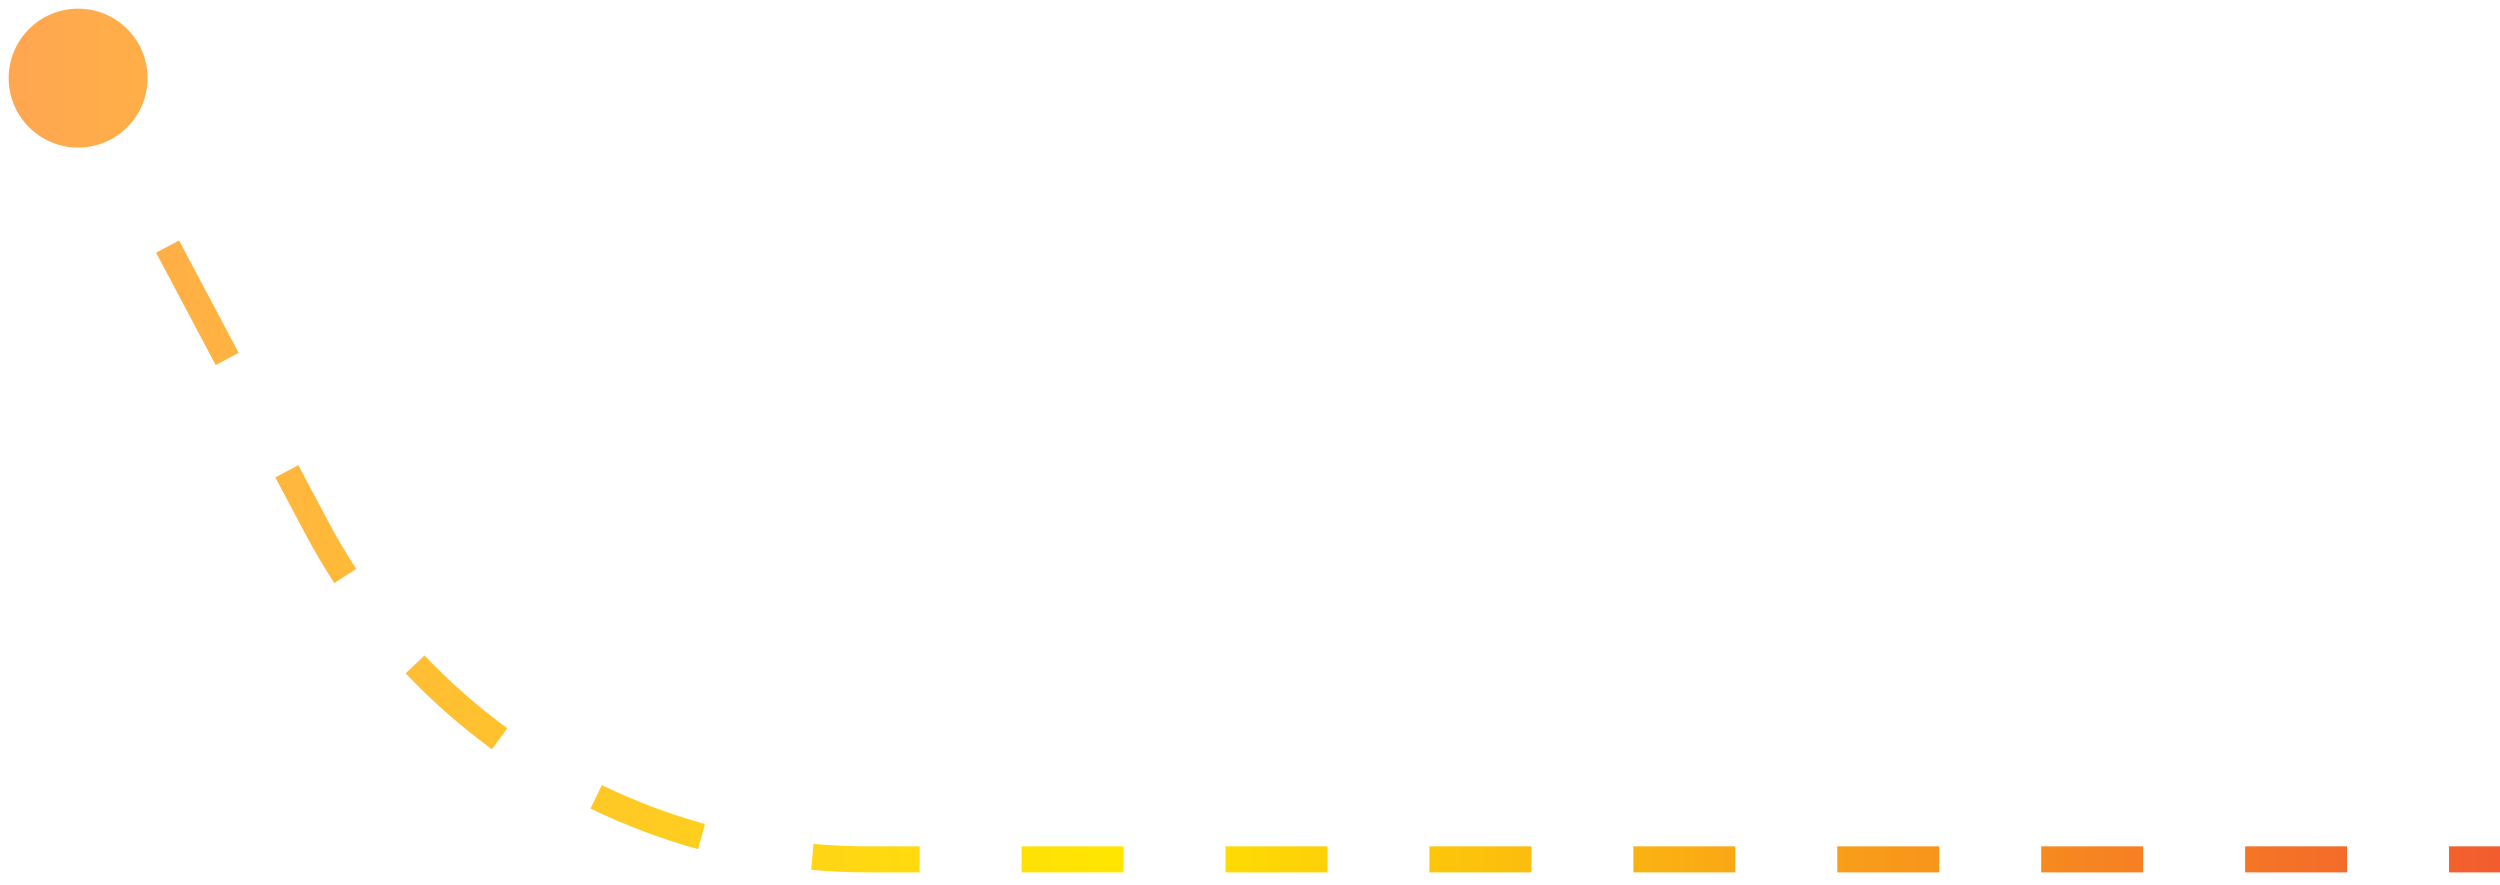 <svg xmlns="http://www.w3.org/2000/svg" width="96" height="34" viewBox="0 0 96 34" fill="none"><path d="M3 0.333C4.473 0.333 5.667 1.527 5.667 3C5.667 4.473 4.473 5.667 3 5.667C1.527 5.667 0.333 4.473 0.333 3C0.333 1.527 1.527 0.333 3 0.333ZM3.442 2.766L4.586 4.922L3.703 5.391L2.558 3.234L3.442 2.766ZM6.876 9.235L9.165 13.549L8.282 14.017L5.993 9.704L6.876 9.235ZM11.455 17.862L12.6 20.018L11.716 20.487L10.572 18.331L11.455 17.862ZM12.6 20.018C12.933 20.647 13.293 21.256 13.677 21.844L12.839 22.391C12.439 21.777 12.064 21.142 11.716 20.487L12.6 20.018ZM16.301 25.168C17.278 26.198 18.343 27.134 19.481 27.966L18.89 28.773C17.704 27.906 16.594 26.93 15.576 25.856L16.301 25.168ZM23.11 30.149C24.378 30.763 25.704 31.265 27.072 31.645L26.805 32.608C25.378 32.212 23.996 31.689 22.674 31.049L23.11 30.149ZM31.238 32.405C31.939 32.468 32.645 32.5 33.357 32.5V33.5C32.615 33.5 31.878 33.467 31.149 33.401L31.238 32.405ZM33.357 32.5H35.314V33.5H33.357V32.5ZM39.229 32.5H43.145V33.5H39.229V32.5ZM47.06 32.5H50.975V33.5H47.06V32.5ZM54.89 32.5H58.806V33.5H54.89V32.5ZM62.721 32.5H66.636V33.5H62.721V32.5ZM70.551 32.5H74.466V33.5H70.551V32.5ZM78.382 32.5H82.297V33.5H78.382V32.5ZM86.212 32.5H90.127V33.5H86.212V32.5ZM94.042 32.5H96V33.5H94.042V32.5Z" fill="url(#paint0_linear_0_5636)"></path><defs><linearGradient id="paint0_linear_0_5636" x1="97.274" y1="28.846" x2="-15.792" y2="29.066" gradientUnits="userSpaceOnUse"><stop stop-color="#F25930"></stop><stop offset="0.482" stop-color="#FFE600"></stop><stop offset="1" stop-color="#FF8E70"></stop></linearGradient></defs></svg>